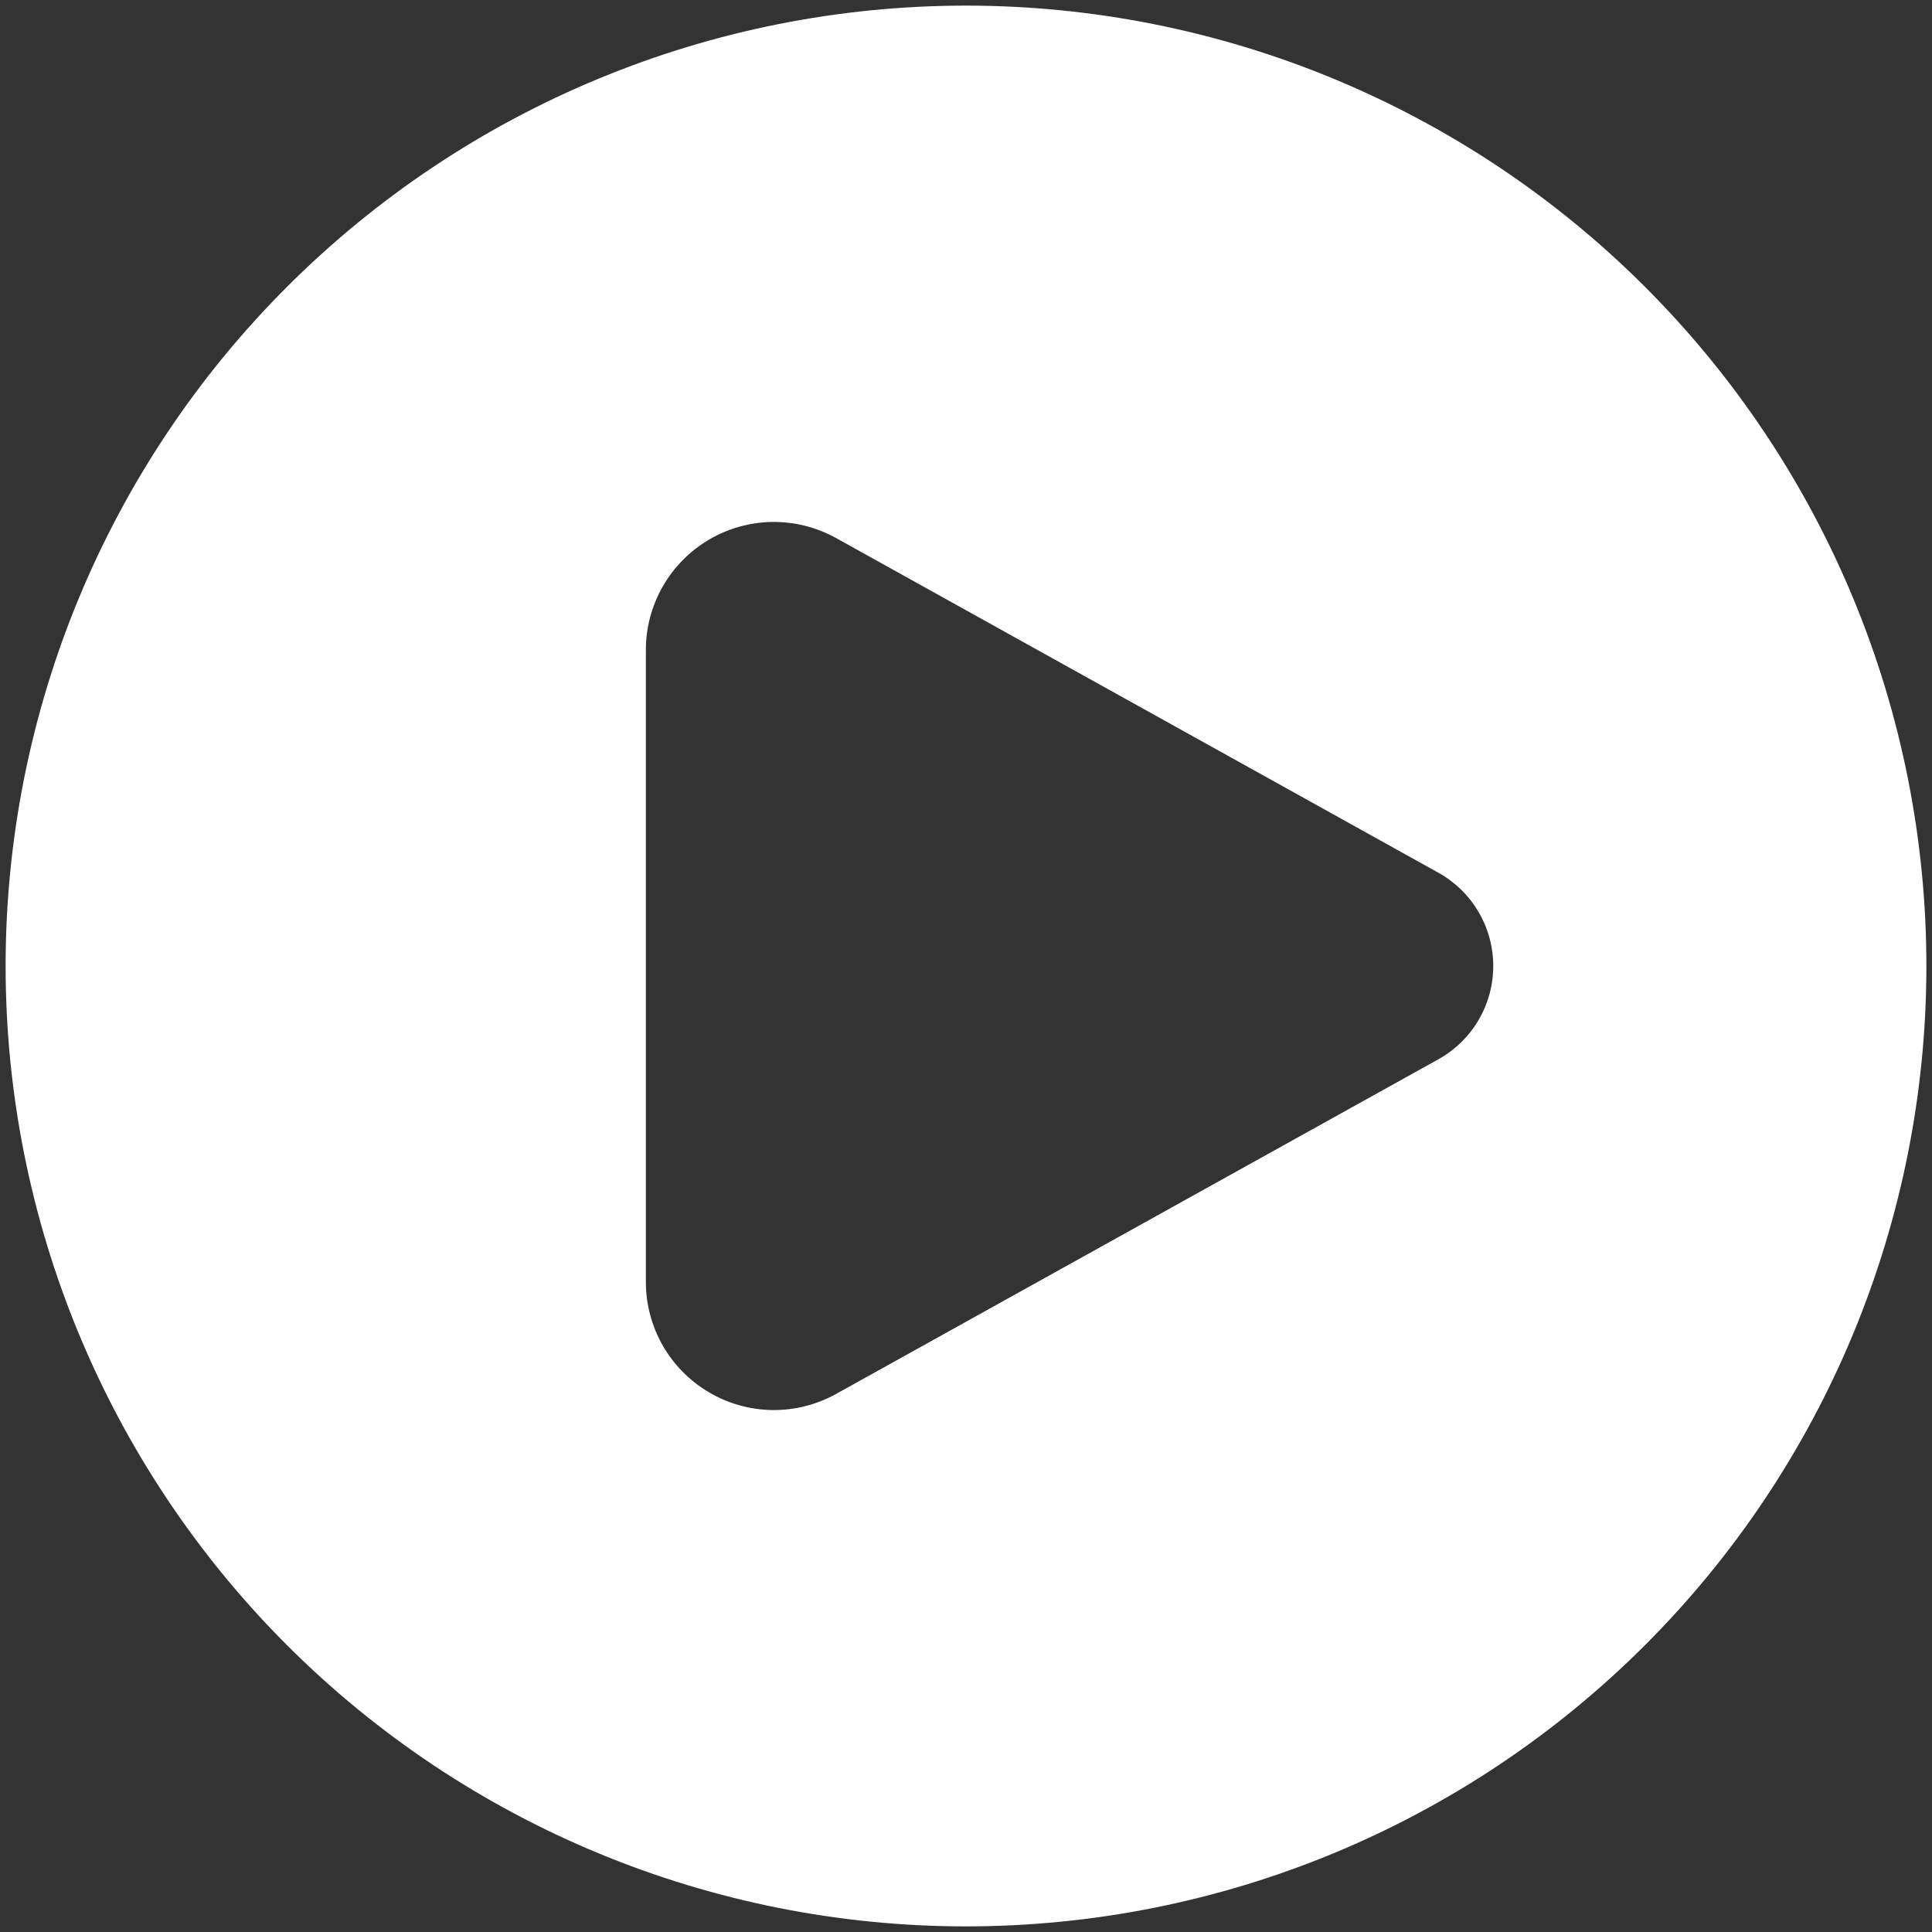 <svg width="43" height="43" viewBox="0 0 43 43" fill="none" xmlns="http://www.w3.org/2000/svg">
<rect x="0" y="0" width="43" height="43" fill="#333333" stroke="none"/>
<path fill-rule="evenodd" clip-rule="evenodd" d="M21.5 42.875C24.307 42.875 27.087 42.322 29.68 41.248C32.273 40.174 34.63 38.599 36.614 36.614C38.599 34.63 40.174 32.273 41.248 29.68C42.322 27.087 42.875 24.307 42.875 21.5C42.875 18.693 42.322 15.914 41.248 13.32C40.174 10.727 38.599 8.37 36.614 6.386C34.63 4.401 32.273 2.826 29.68 1.752C27.087 0.678 24.307 0.125 21.5 0.125C15.831 0.125 10.394 2.377 6.386 6.386C2.377 10.394 0.125 15.831 0.125 21.5C0.125 27.169 2.377 32.606 6.386 36.614C10.394 40.623 15.831 42.875 21.5 42.875ZM18.61 11.976L32.014 19.424C32.384 19.63 32.693 19.931 32.907 20.296C33.122 20.661 33.235 21.077 33.235 21.5C33.235 21.923 33.122 22.339 32.907 22.704C32.693 23.069 32.384 23.37 32.014 23.576L18.61 31.024C18.176 31.265 17.686 31.389 17.189 31.383C16.693 31.376 16.207 31.241 15.779 30.988C15.351 30.736 14.996 30.377 14.75 29.946C14.504 29.515 14.374 29.027 14.375 28.53V14.47C14.374 13.973 14.504 13.485 14.75 13.054C14.996 12.623 15.351 12.264 15.779 12.011C16.207 11.759 16.693 11.624 17.189 11.617C17.686 11.611 18.176 11.735 18.61 11.976Z" fill="white"/>
</svg>
